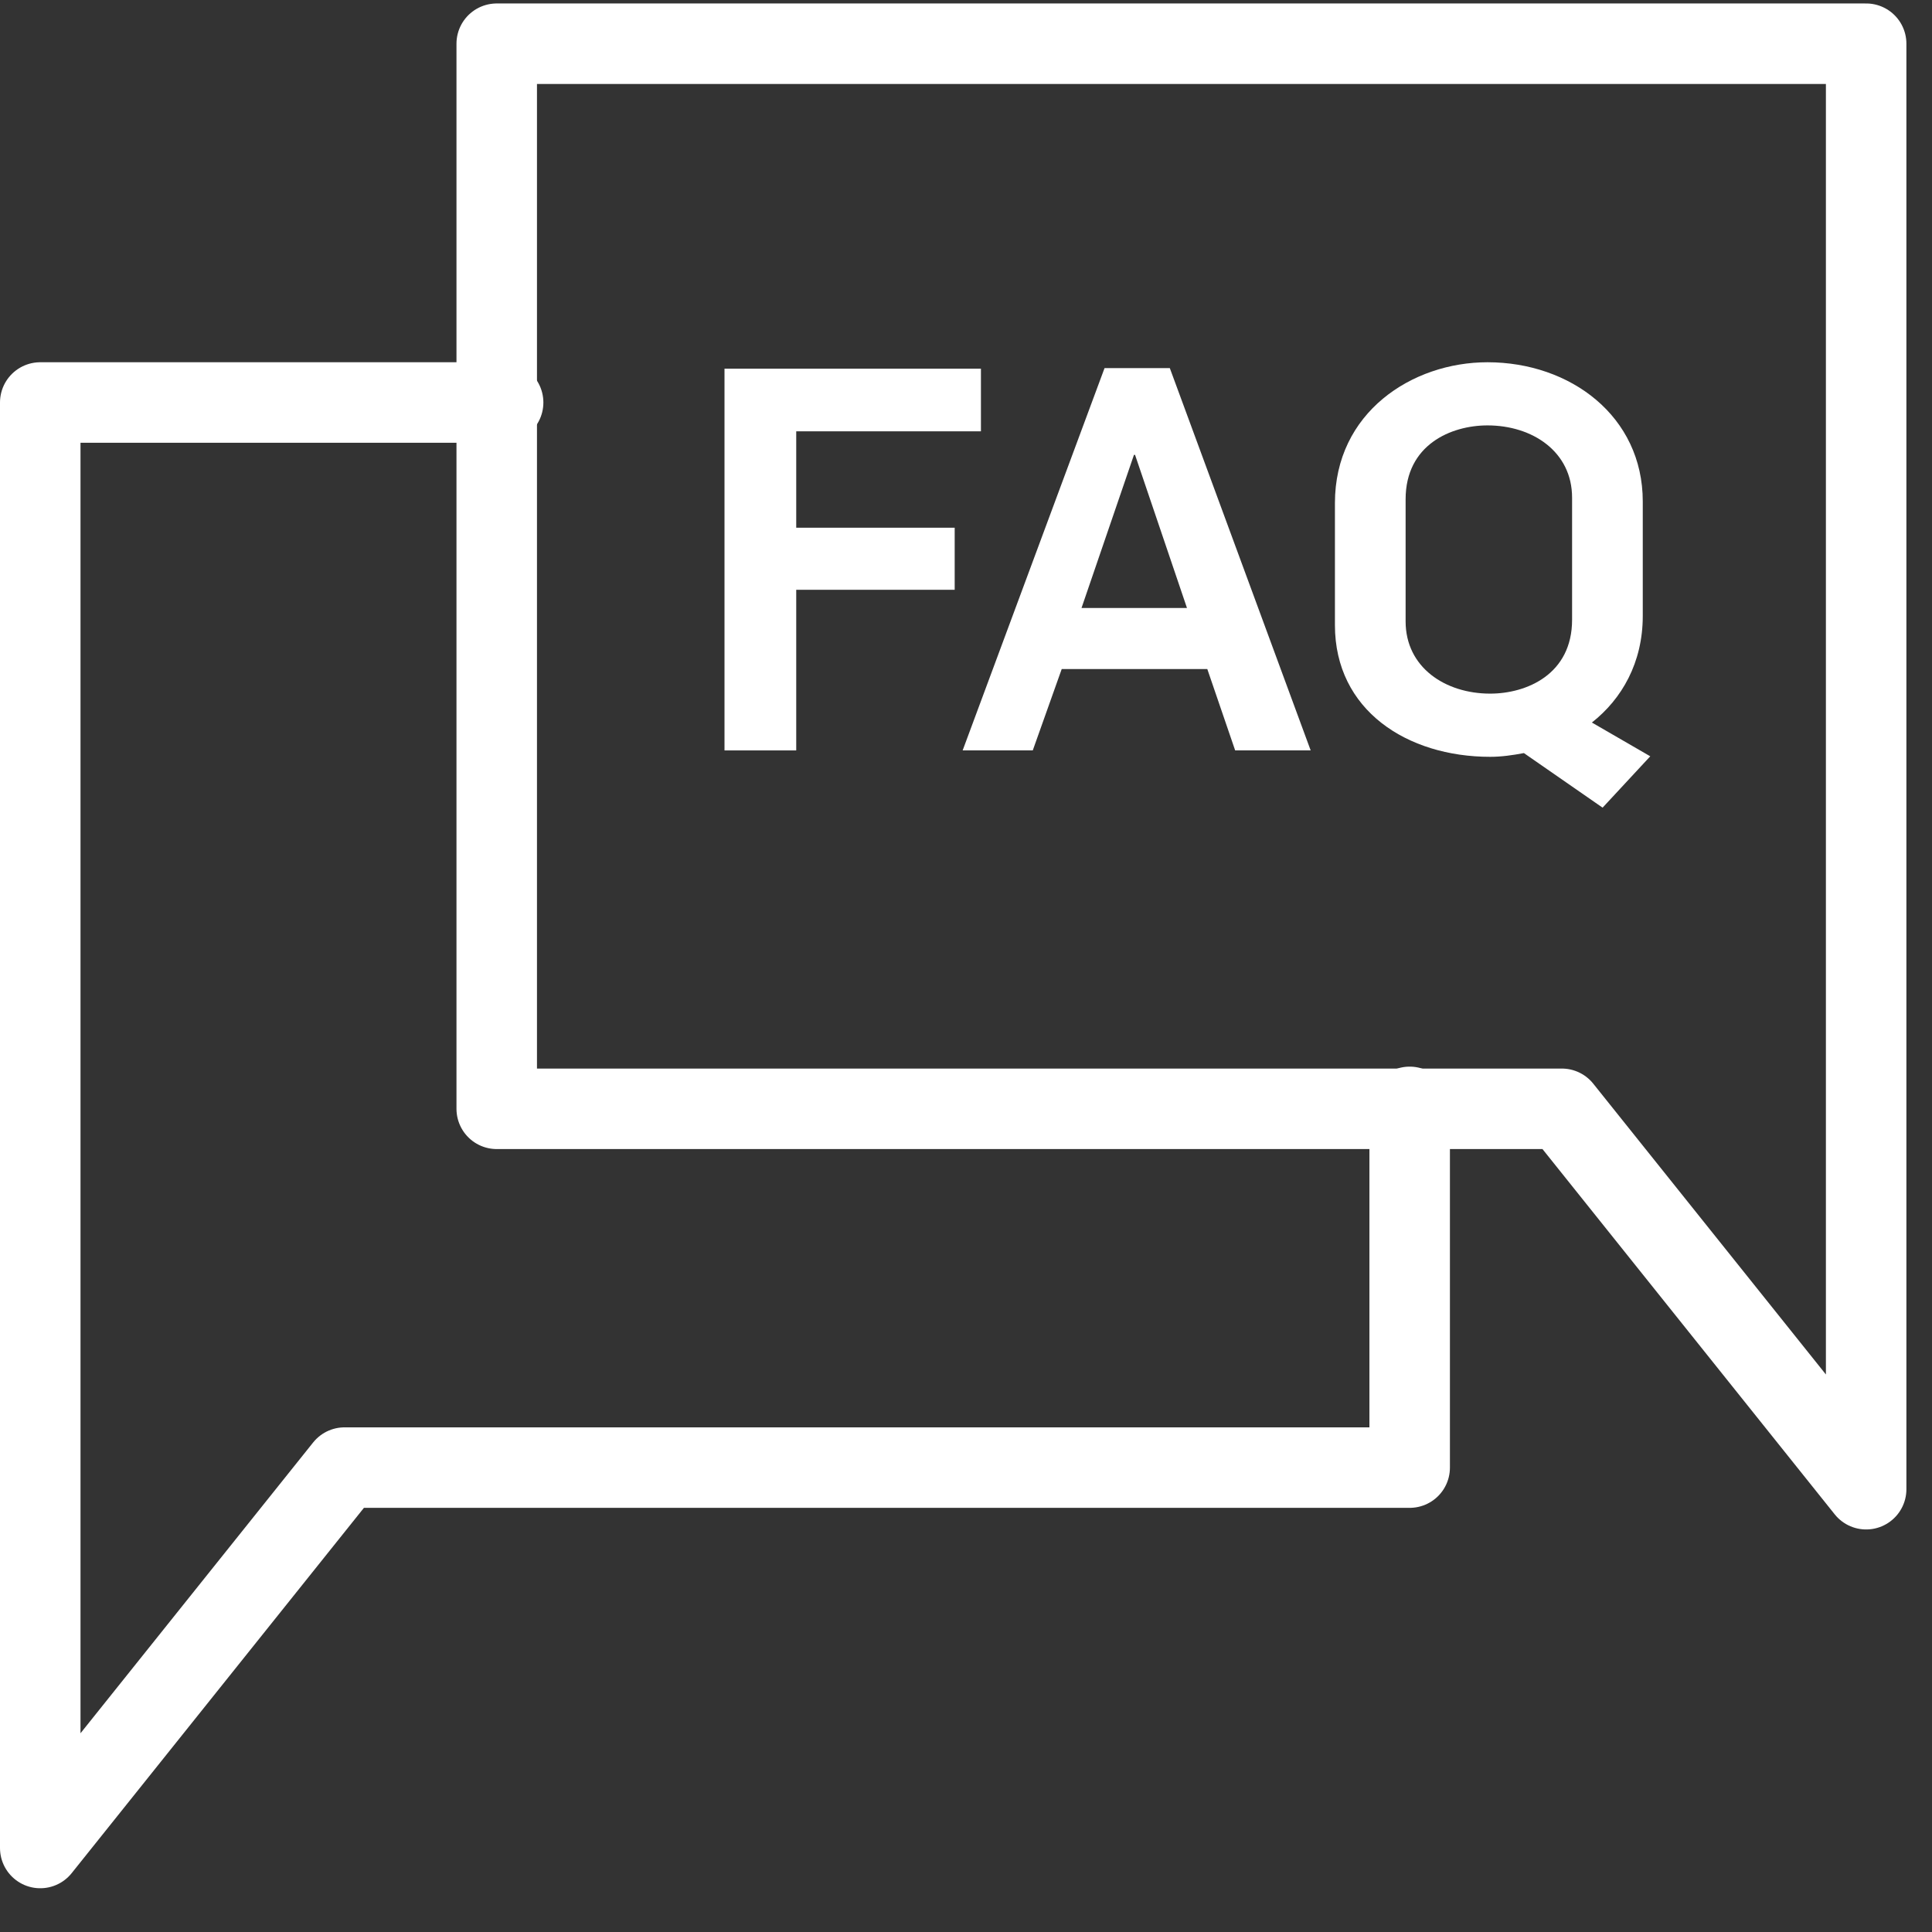 <svg width="48" height="48" viewBox="0 0 48 48" fill="none" xmlns="http://www.w3.org/2000/svg">
<rect x="0" y="0" width="48" height="48" fill="#333333" stroke="none"/>
<path d="M35.023 27.5V36.462H8.561L1 45.913V10H12.5" stroke="white" stroke-width="2" stroke-linecap="round" stroke-linejoin="round"/>
<path d="M46.364 36.999V1.086H12.341V27.548H38.803L46.364 36.999Z" stroke="white" stroke-width="2" stroke-linecap="round" stroke-linejoin="round"/>
<path d="M39.816 20.066L37.861 18.71C37.582 18.763 37.302 18.803 37.023 18.803C34.961 18.803 33.166 17.646 33.166 15.531V12.498C33.166 10.25 35.081 9 36.956 9C39.018 9 40.814 10.343 40.814 12.458V15.305C40.814 16.462 40.295 17.366 39.55 17.951L41 18.79L39.816 20.066ZM37.023 17.233C37.928 17.233 39.058 16.754 39.058 15.398V12.365C39.058 11.221 38.074 10.569 36.956 10.569C36.052 10.569 34.922 11.048 34.922 12.405V15.438C34.922 16.581 35.906 17.233 37.023 17.233Z" fill="white"/>
<path d="M23.917 18.643L27.442 9.146H29.064L32.563 18.643H30.687L29.995 16.622H26.378L25.659 18.643H23.917ZM26.87 15.105H29.49L28.2 11.301H28.173L26.87 15.105Z" fill="white"/>
<path d="M18 18.644V9.16H24.371V10.716H19.782V13.111H23.719V14.653H19.782V18.644H18Z" fill="white"/>
</svg>
